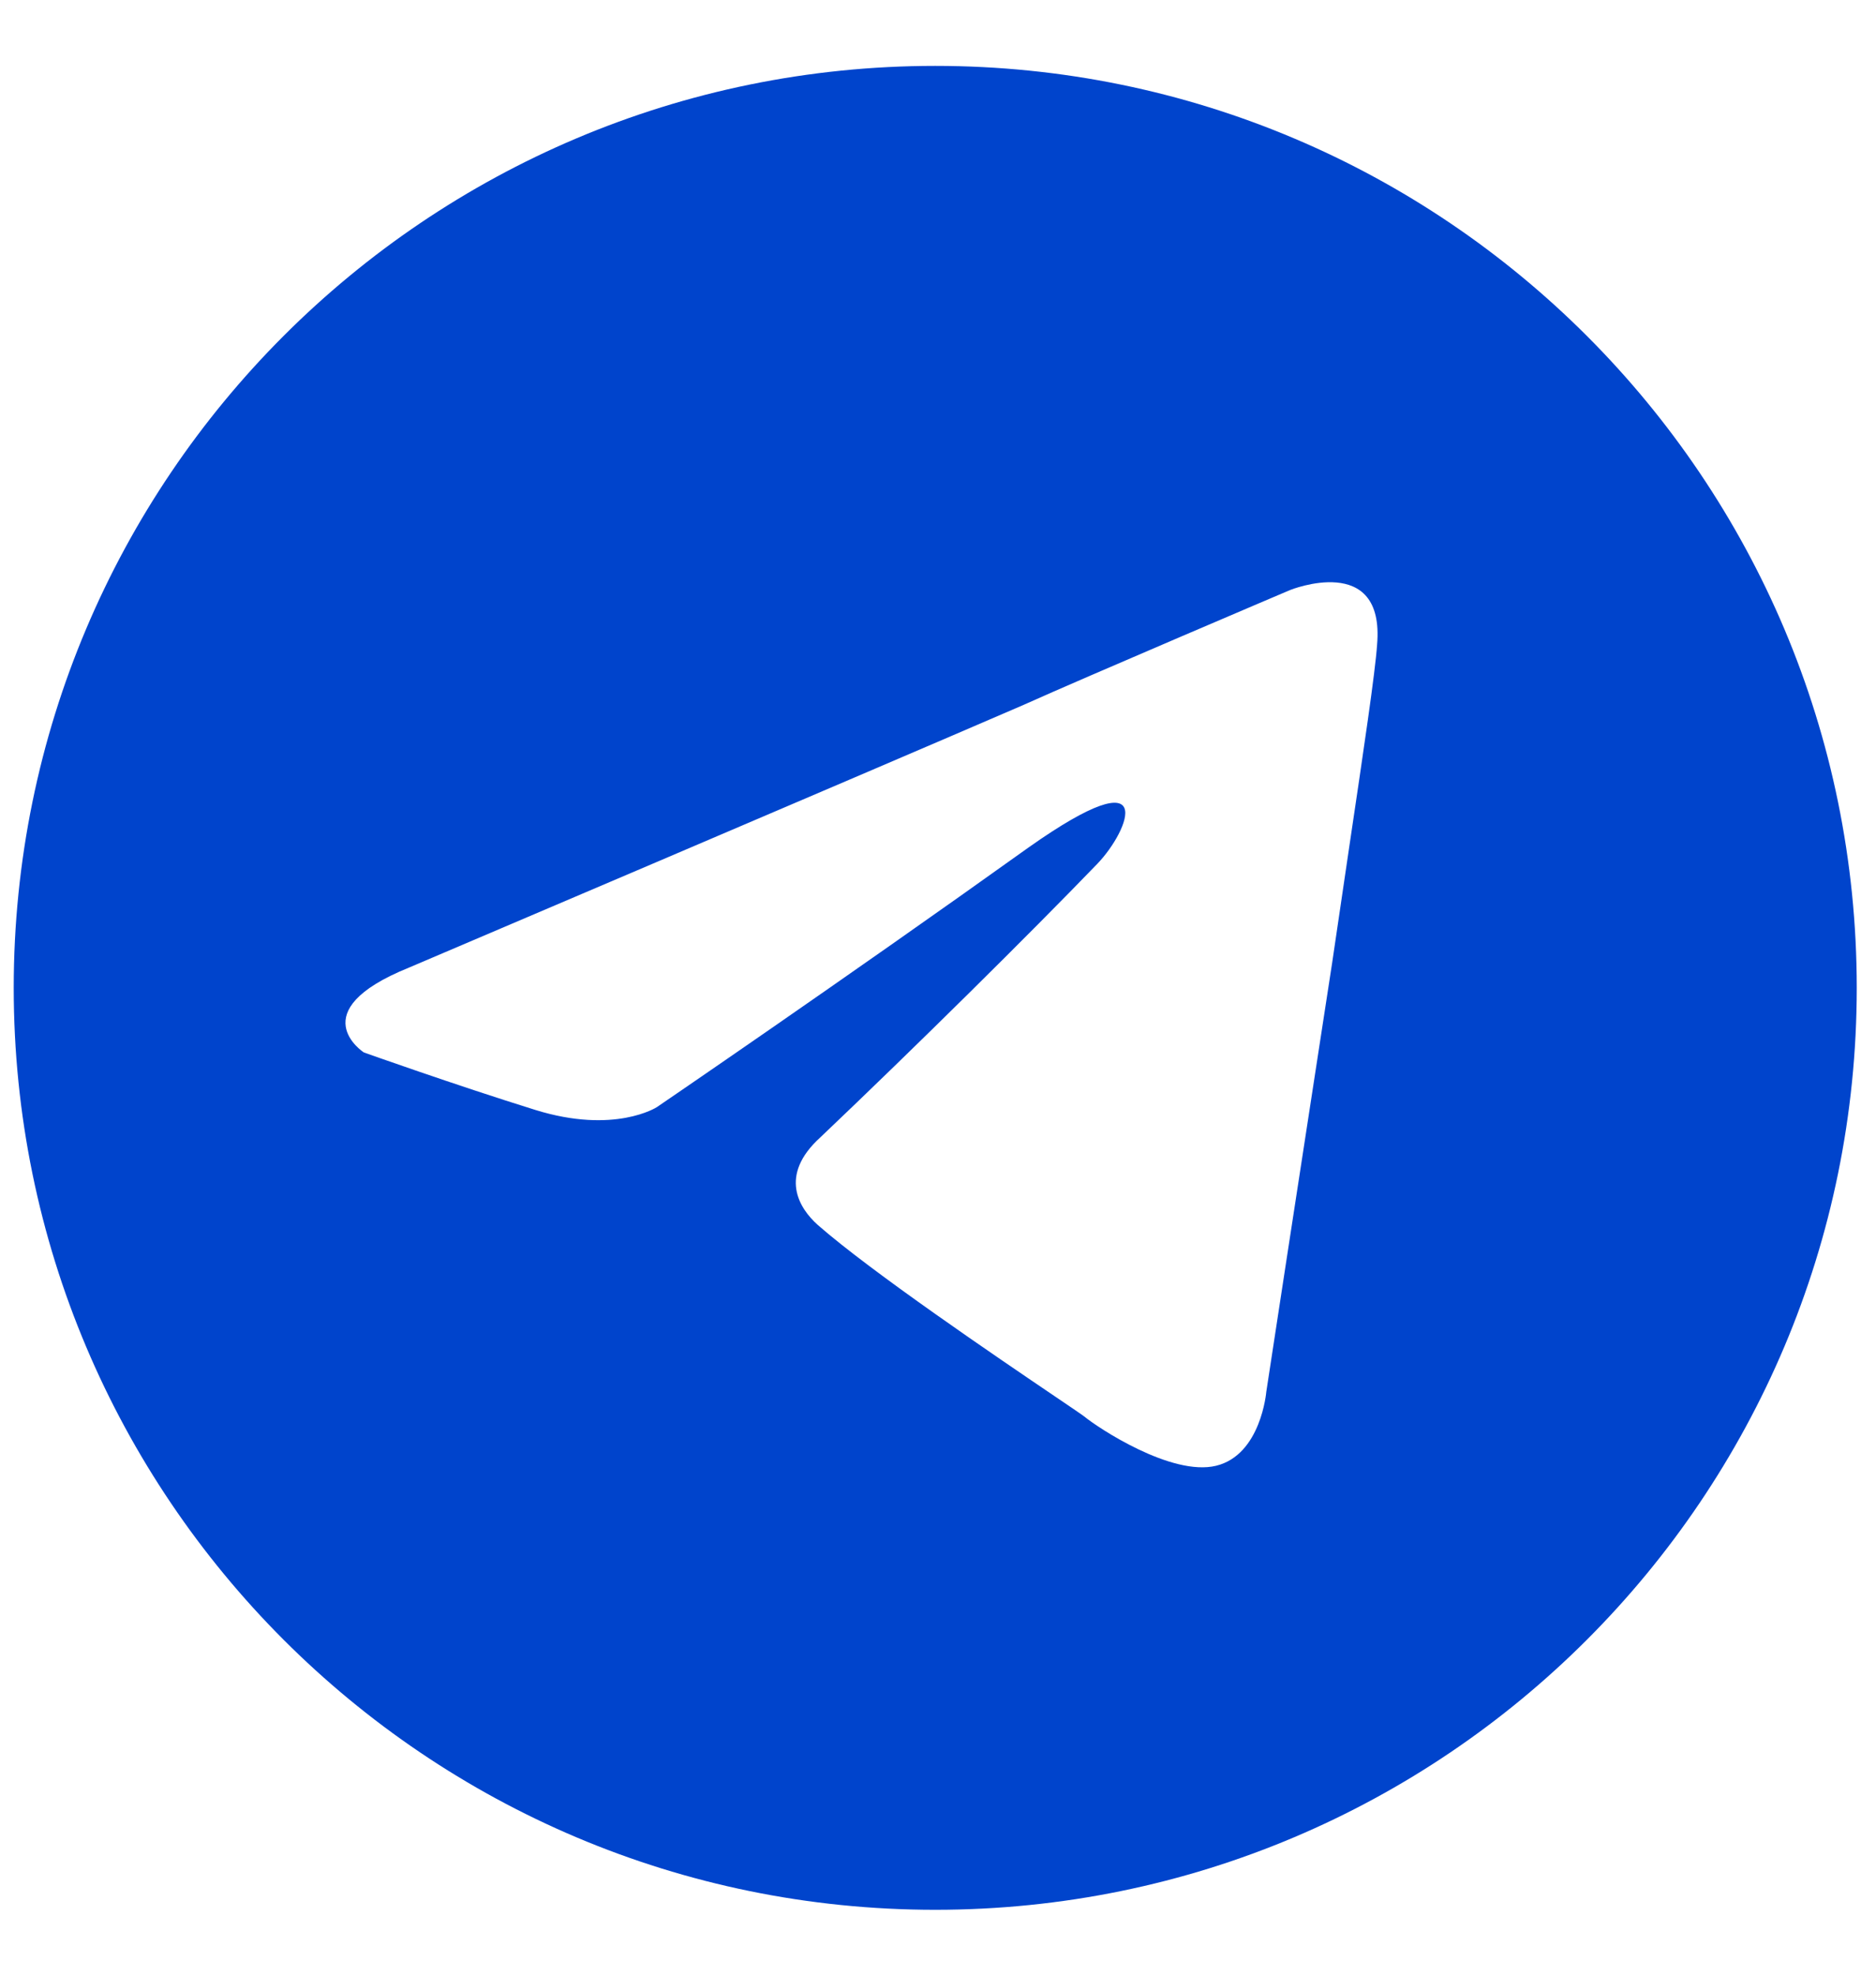 <svg width="19" height="20" viewBox="0 0 19 20" fill="none" xmlns="http://www.w3.org/2000/svg">
<g id="Logo 8">
<path id="Subtract" fill-rule="evenodd" clip-rule="evenodd" d="M18.805 10C18.805 15.155 14.627 19.333 9.472 19.333C4.317 19.333 0.139 15.155 0.139 10C0.139 4.845 4.317 0.667 9.472 0.667C14.627 0.667 18.805 4.845 18.805 10ZM10.366 7.136C8.763 7.829 4.14 9.796 4.14 9.796C3.044 10.239 3.685 10.654 3.685 10.654C3.685 10.654 4.621 10.987 5.422 11.236C6.224 11.485 6.652 11.208 6.652 11.208C6.652 11.208 8.522 9.934 10.42 8.577C11.756 7.635 11.435 8.41 11.115 8.743C10.42 9.463 9.271 10.599 8.309 11.513C7.881 11.901 8.095 12.233 8.282 12.4C8.826 12.877 10.107 13.745 10.689 14.139C10.85 14.248 10.958 14.321 10.981 14.339C11.115 14.45 11.863 14.948 12.317 14.838C12.772 14.727 12.825 14.089 12.825 14.089C12.825 14.089 13.172 11.818 13.493 9.74C13.553 9.332 13.612 8.933 13.667 8.56C13.811 7.592 13.928 6.807 13.947 6.527C14.028 5.585 13.066 5.973 13.066 5.973C13.066 5.973 10.981 6.859 10.366 7.136Z" fill="#0044CC"/>
</g>
</svg>
